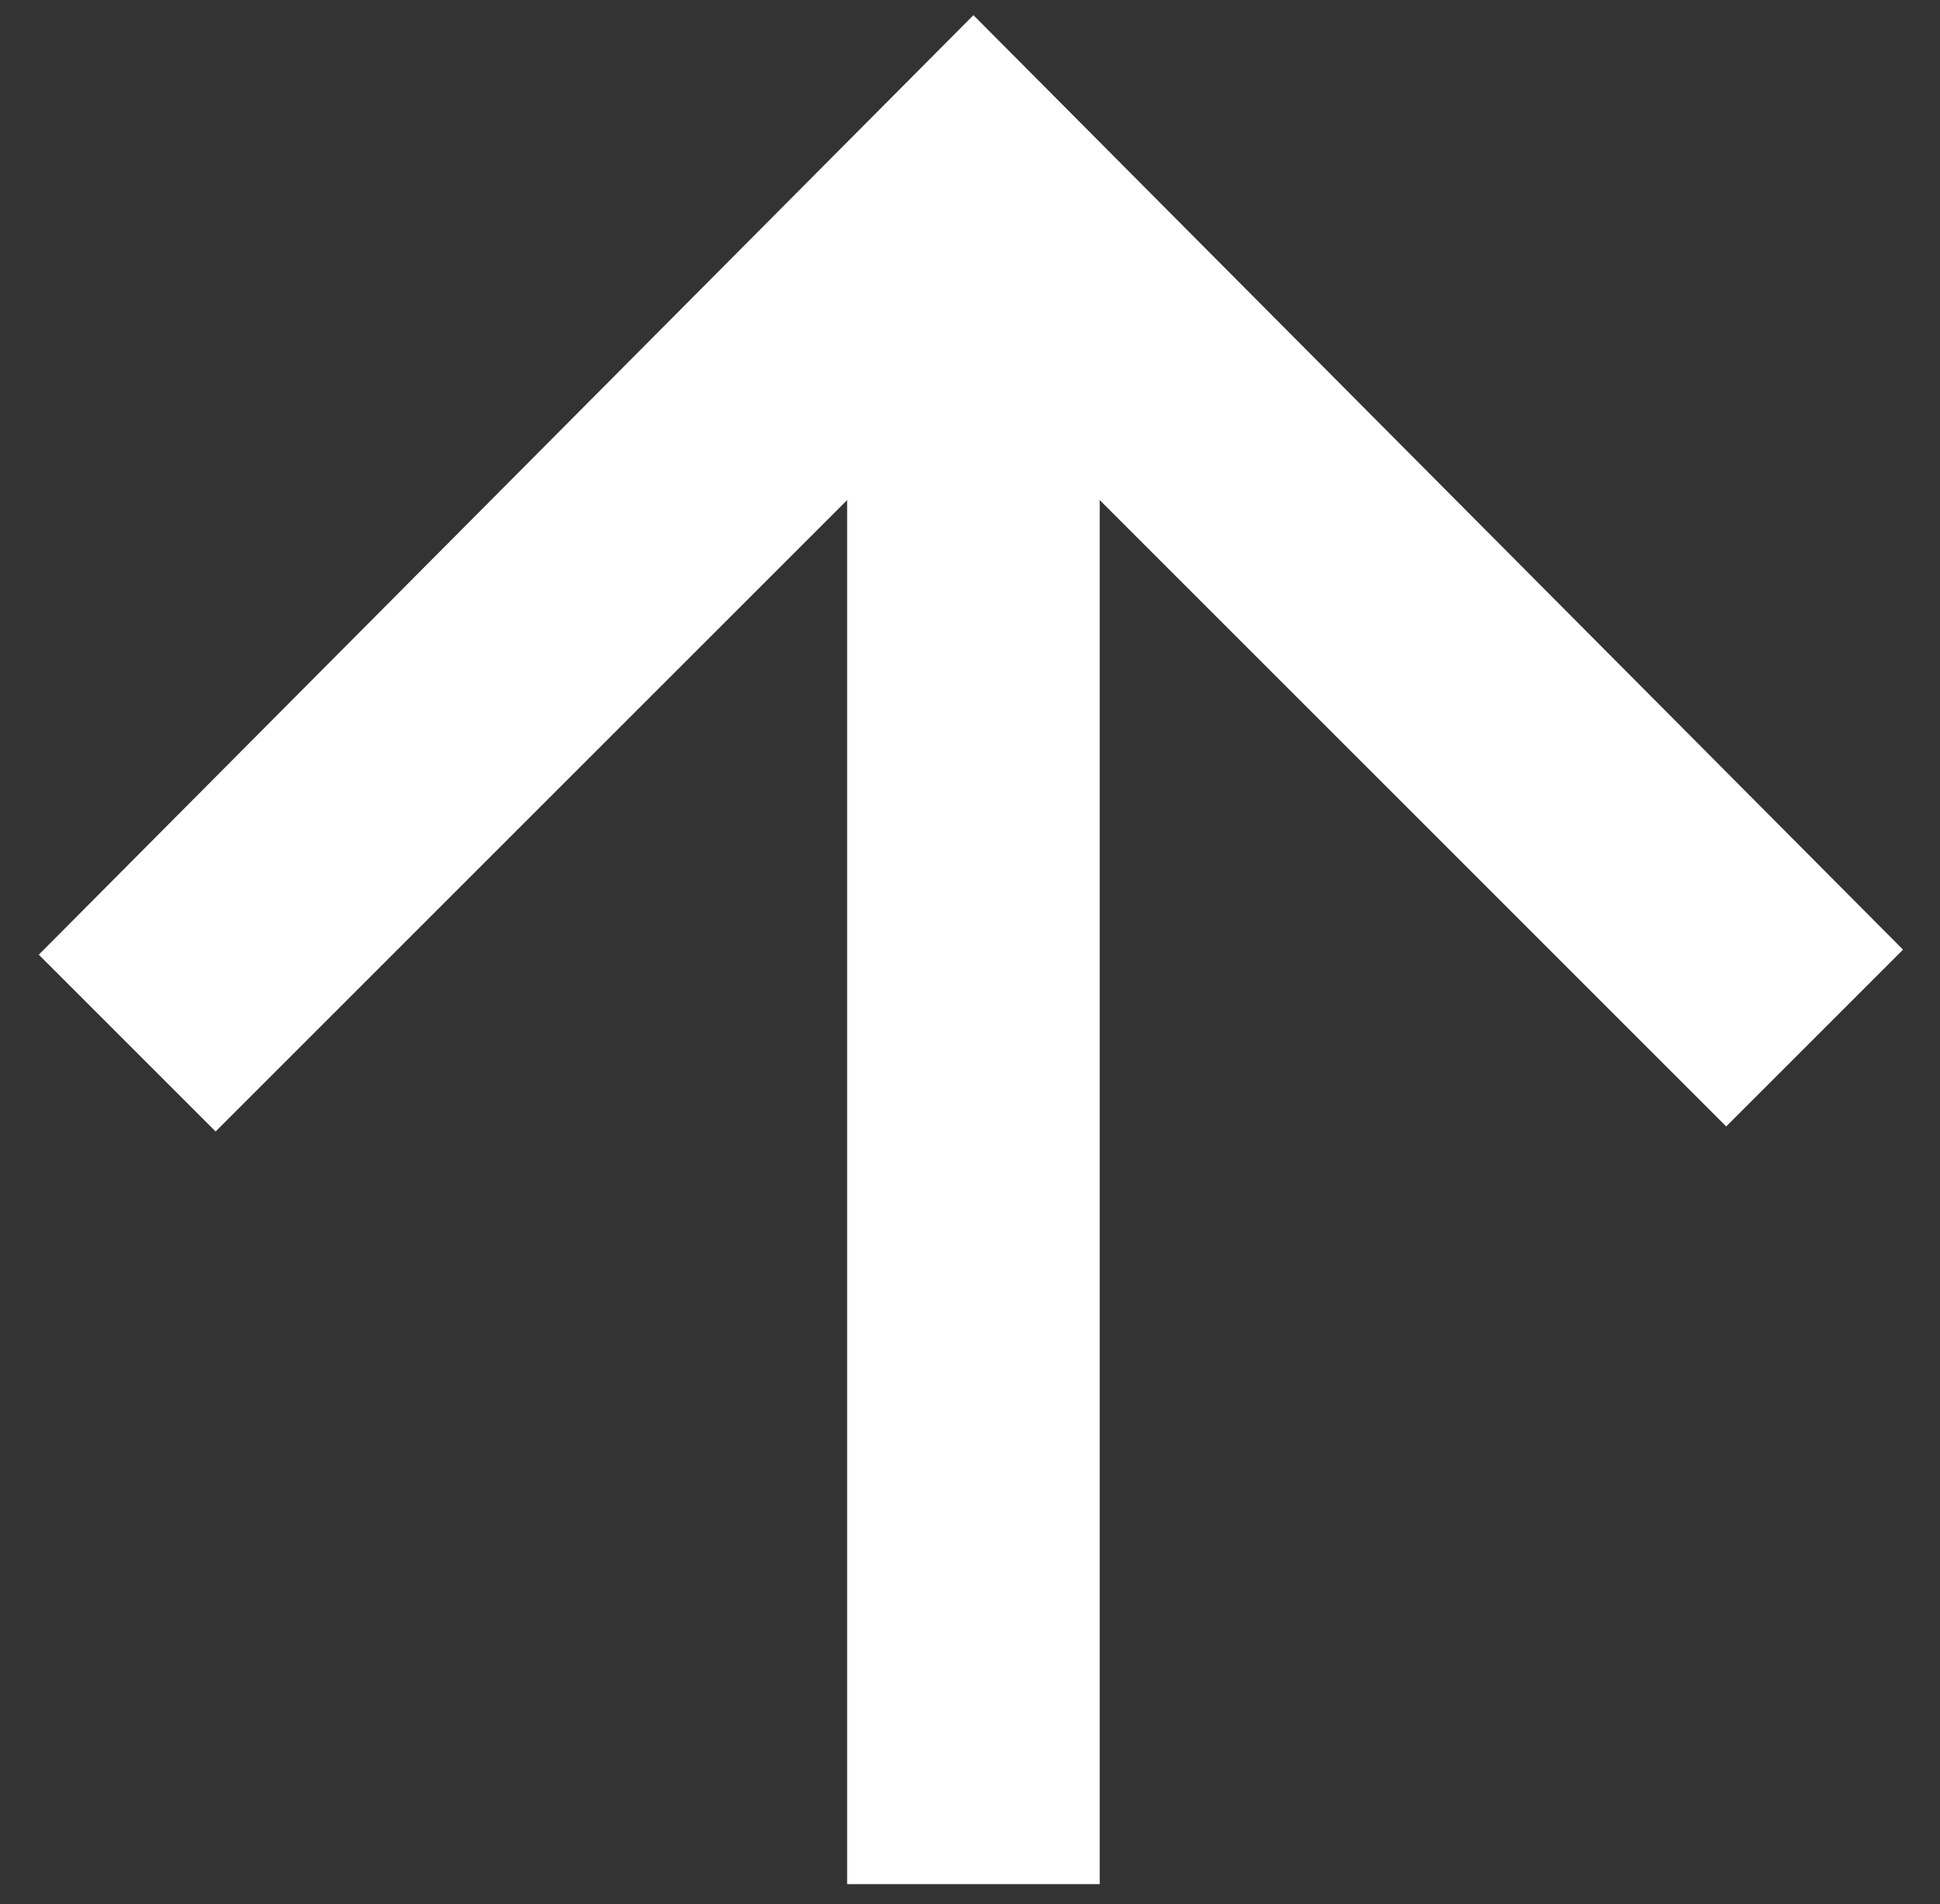 <?xml version="1.0" encoding="utf-8"?>
<!-- Generator: Adobe Illustrator 24.1.1, SVG Export Plug-In . SVG Version: 6.00 Build 0)  -->
<svg version="1.1" id="Layer_1" xmlns="http://www.w3.org/2000/svg" xmlns:xlink="http://www.w3.org/1999/xlink" x="0px" y="0px"
	 viewBox="0 0 38.4 37.7" style="enable-background:new 0 0 38.4 37.7;" xml:space="preserve">
<rect x="0" y="0" width="38.4" height="37.7" fill="#333333" stroke="none"/>
<style type="text/css">
	.st0{fill:#FFFFFF;}
</style>
<g id="Icon_feather-arrow-up-right" transform="translate(-8.732 -8)">
	<path id="Path_360" class="st0" d="M30.5,45.3l-5,0V11.9l5,0V45.3z"/>
	<path id="Path_361" class="st0" d="M46.4,26.8l-3.5,3.5L28,15.4L13,30.4l-3.5-3.5L28,8.3L46.4,26.8z"/>
</g>
</svg>
